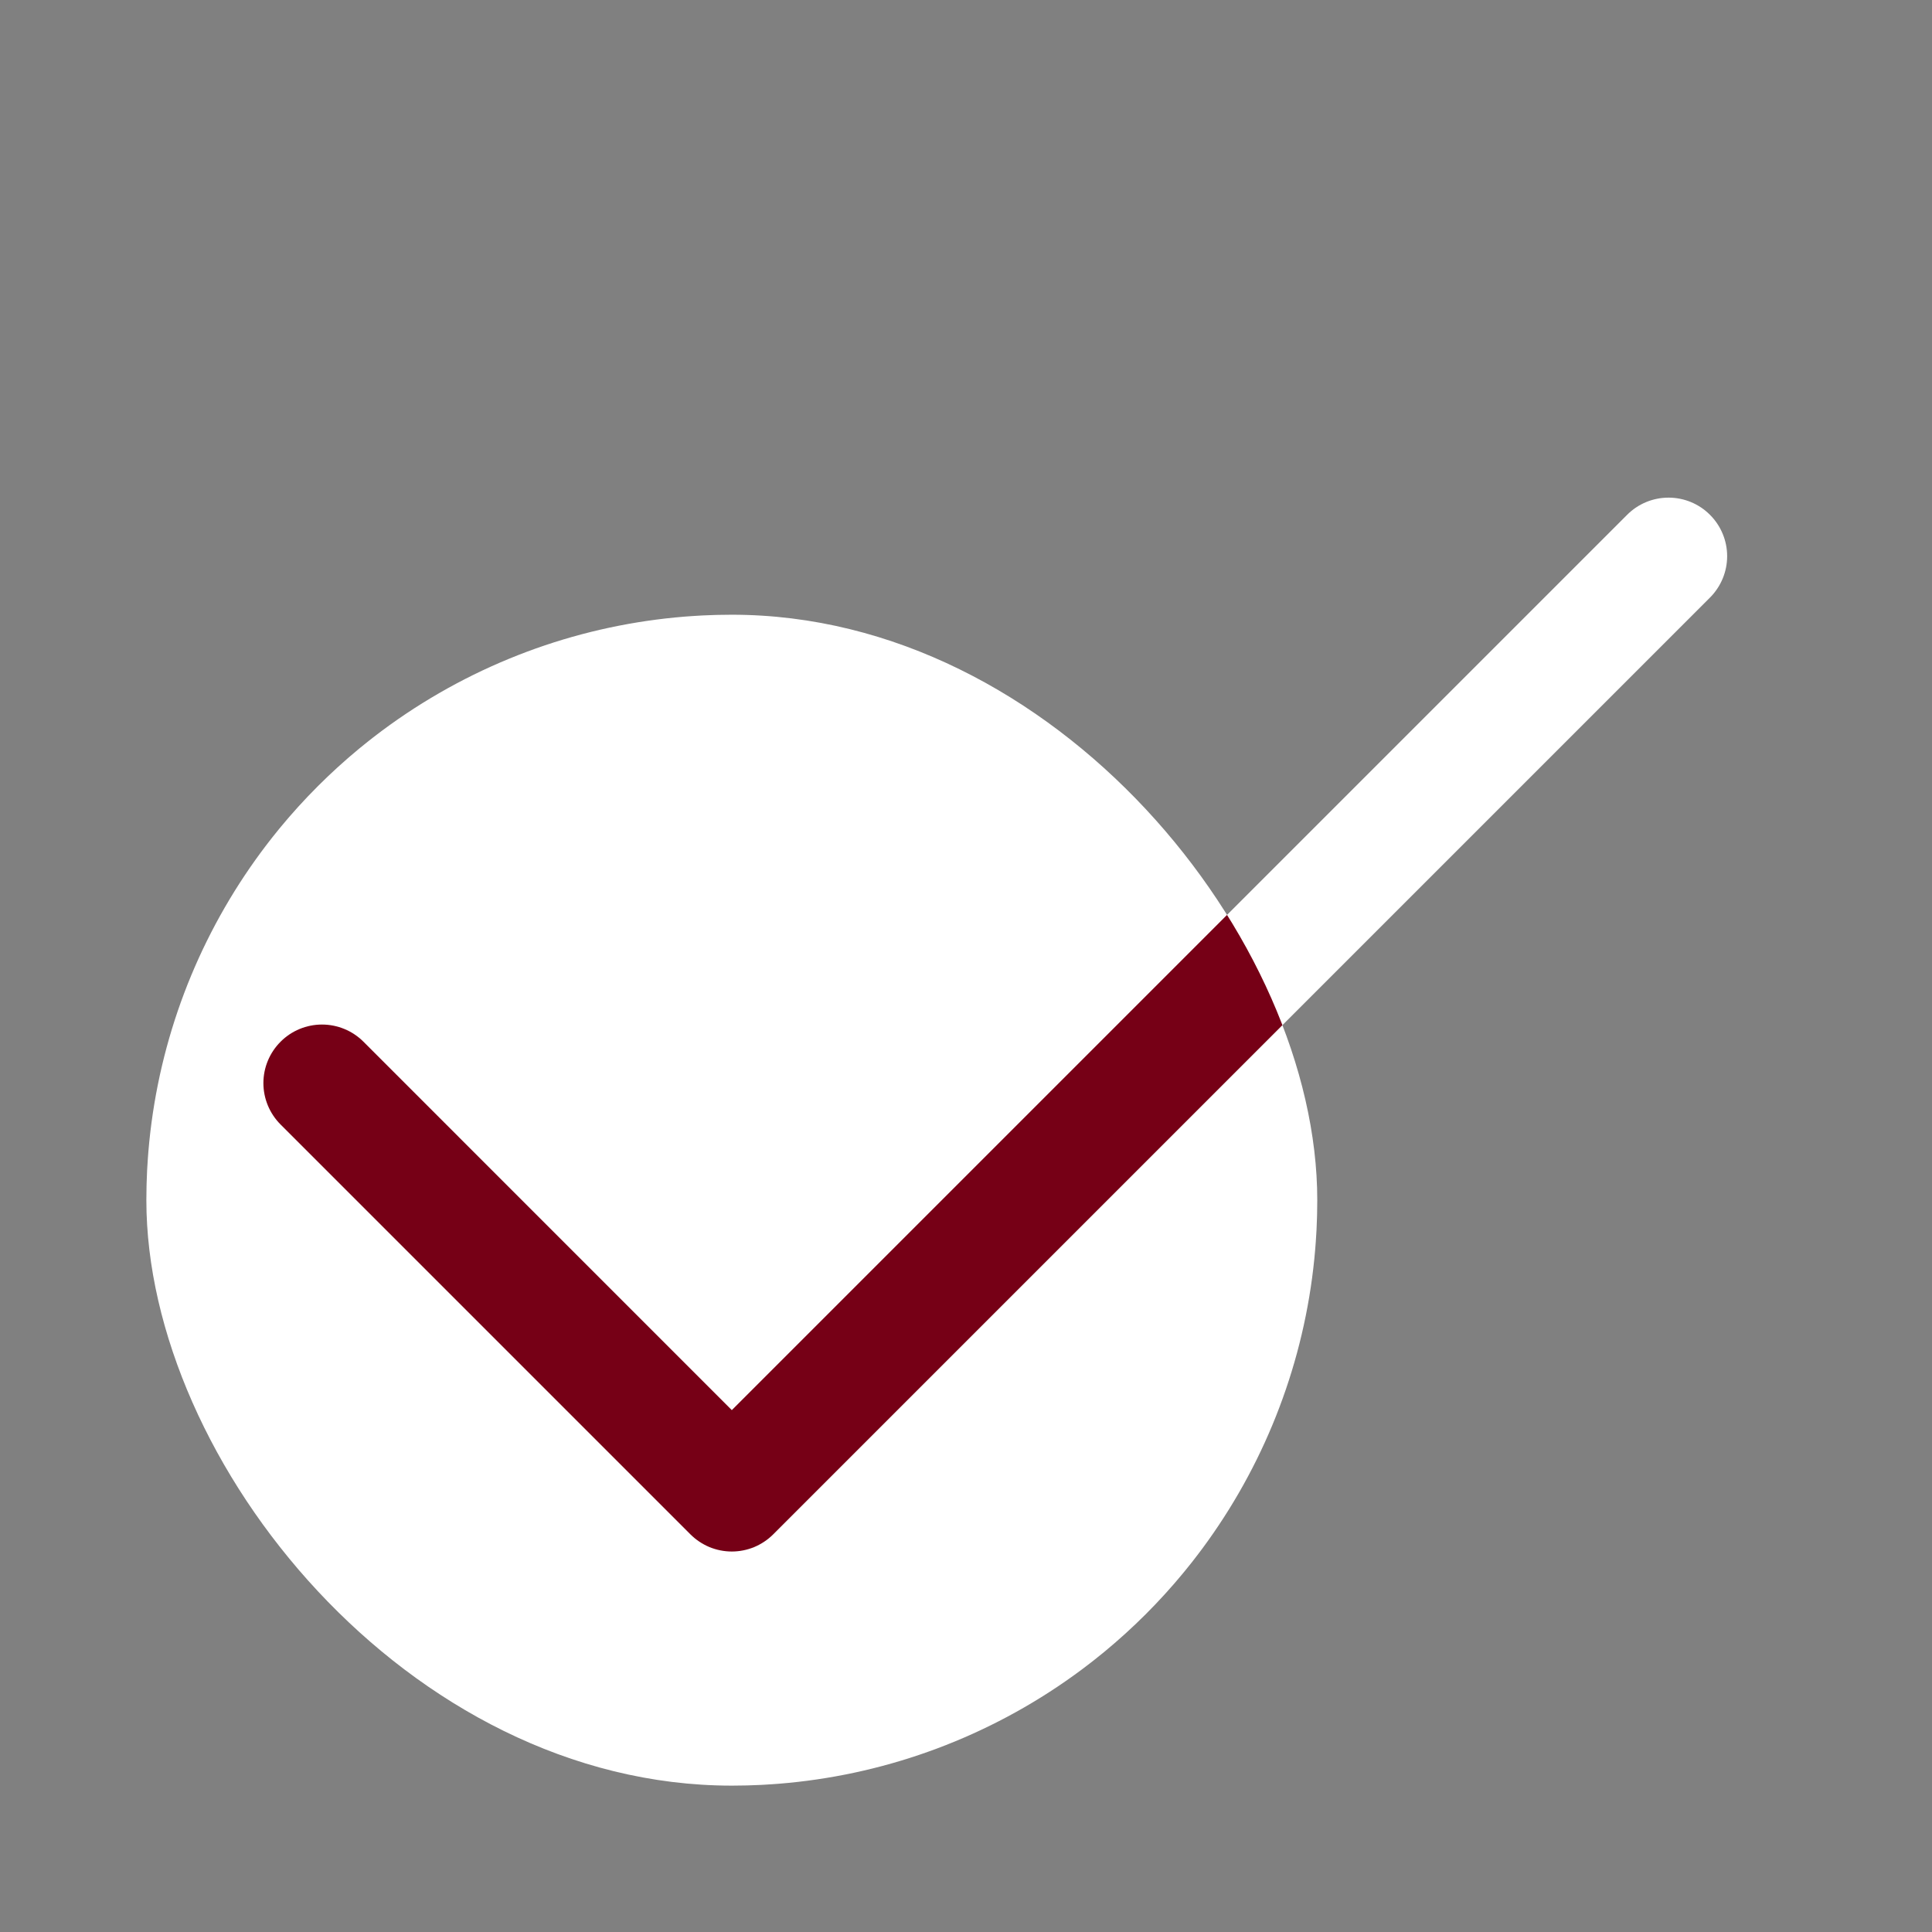 <svg width="33" height="33" viewBox="0 0 33 33" fill="none" xmlns="http://www.w3.org/2000/svg">
<rect x="0" y="0" width="33" height="33" fill="#808080" stroke="none"/>
<path d="M29.207 10.208L13.207 26.208C13.115 26.3 13.004 26.374 12.883 26.425C12.761 26.475 12.631 26.501 12.5 26.501C12.369 26.501 12.239 26.475 12.117 26.425C11.996 26.374 11.885 26.3 11.793 26.208L4.793 19.208C4.605 19.02 4.499 18.765 4.499 18.5C4.499 18.235 4.605 17.98 4.793 17.793C4.98 17.605 5.235 17.5 5.5 17.5C5.765 17.5 6.02 17.605 6.208 17.793L12.5 24.086L27.793 8.793C27.98 8.605 28.235 8.5 28.5 8.5C28.765 8.5 29.02 8.605 29.207 8.793C29.395 8.98 29.501 9.235 29.501 9.5C29.501 9.765 29.395 10.02 29.207 10.208Z" fill="white"/>
<g clip-path="url(#clip0_177_57)">
<circle cx="12.5" cy="20.5" r="10" fill="white"/>
<path d="M29.207 10.208L13.207 26.208C13.115 26.3 13.004 26.374 12.883 26.425C12.761 26.475 12.631 26.501 12.5 26.501C12.369 26.501 12.239 26.475 12.117 26.425C11.996 26.374 11.885 26.3 11.793 26.208L4.793 19.208C4.605 19.02 4.499 18.765 4.499 18.5C4.499 18.235 4.605 17.98 4.793 17.793C4.98 17.605 5.235 17.5 5.5 17.5C5.765 17.5 6.02 17.605 6.208 17.793L12.5 24.086L27.793 8.793C27.98 8.605 28.235 8.5 28.5 8.5C28.765 8.5 29.02 8.605 29.207 8.793C29.395 8.98 29.501 9.235 29.501 9.5C29.501 9.765 29.395 10.02 29.207 10.208Z" fill="#760016"/>
</g>
<defs>
<clipPath id="clip0_177_57">
<rect x="2.5" y="10.5" width="20" height="20" rx="10" fill="white"/>
</clipPath>
</defs>
</svg>
